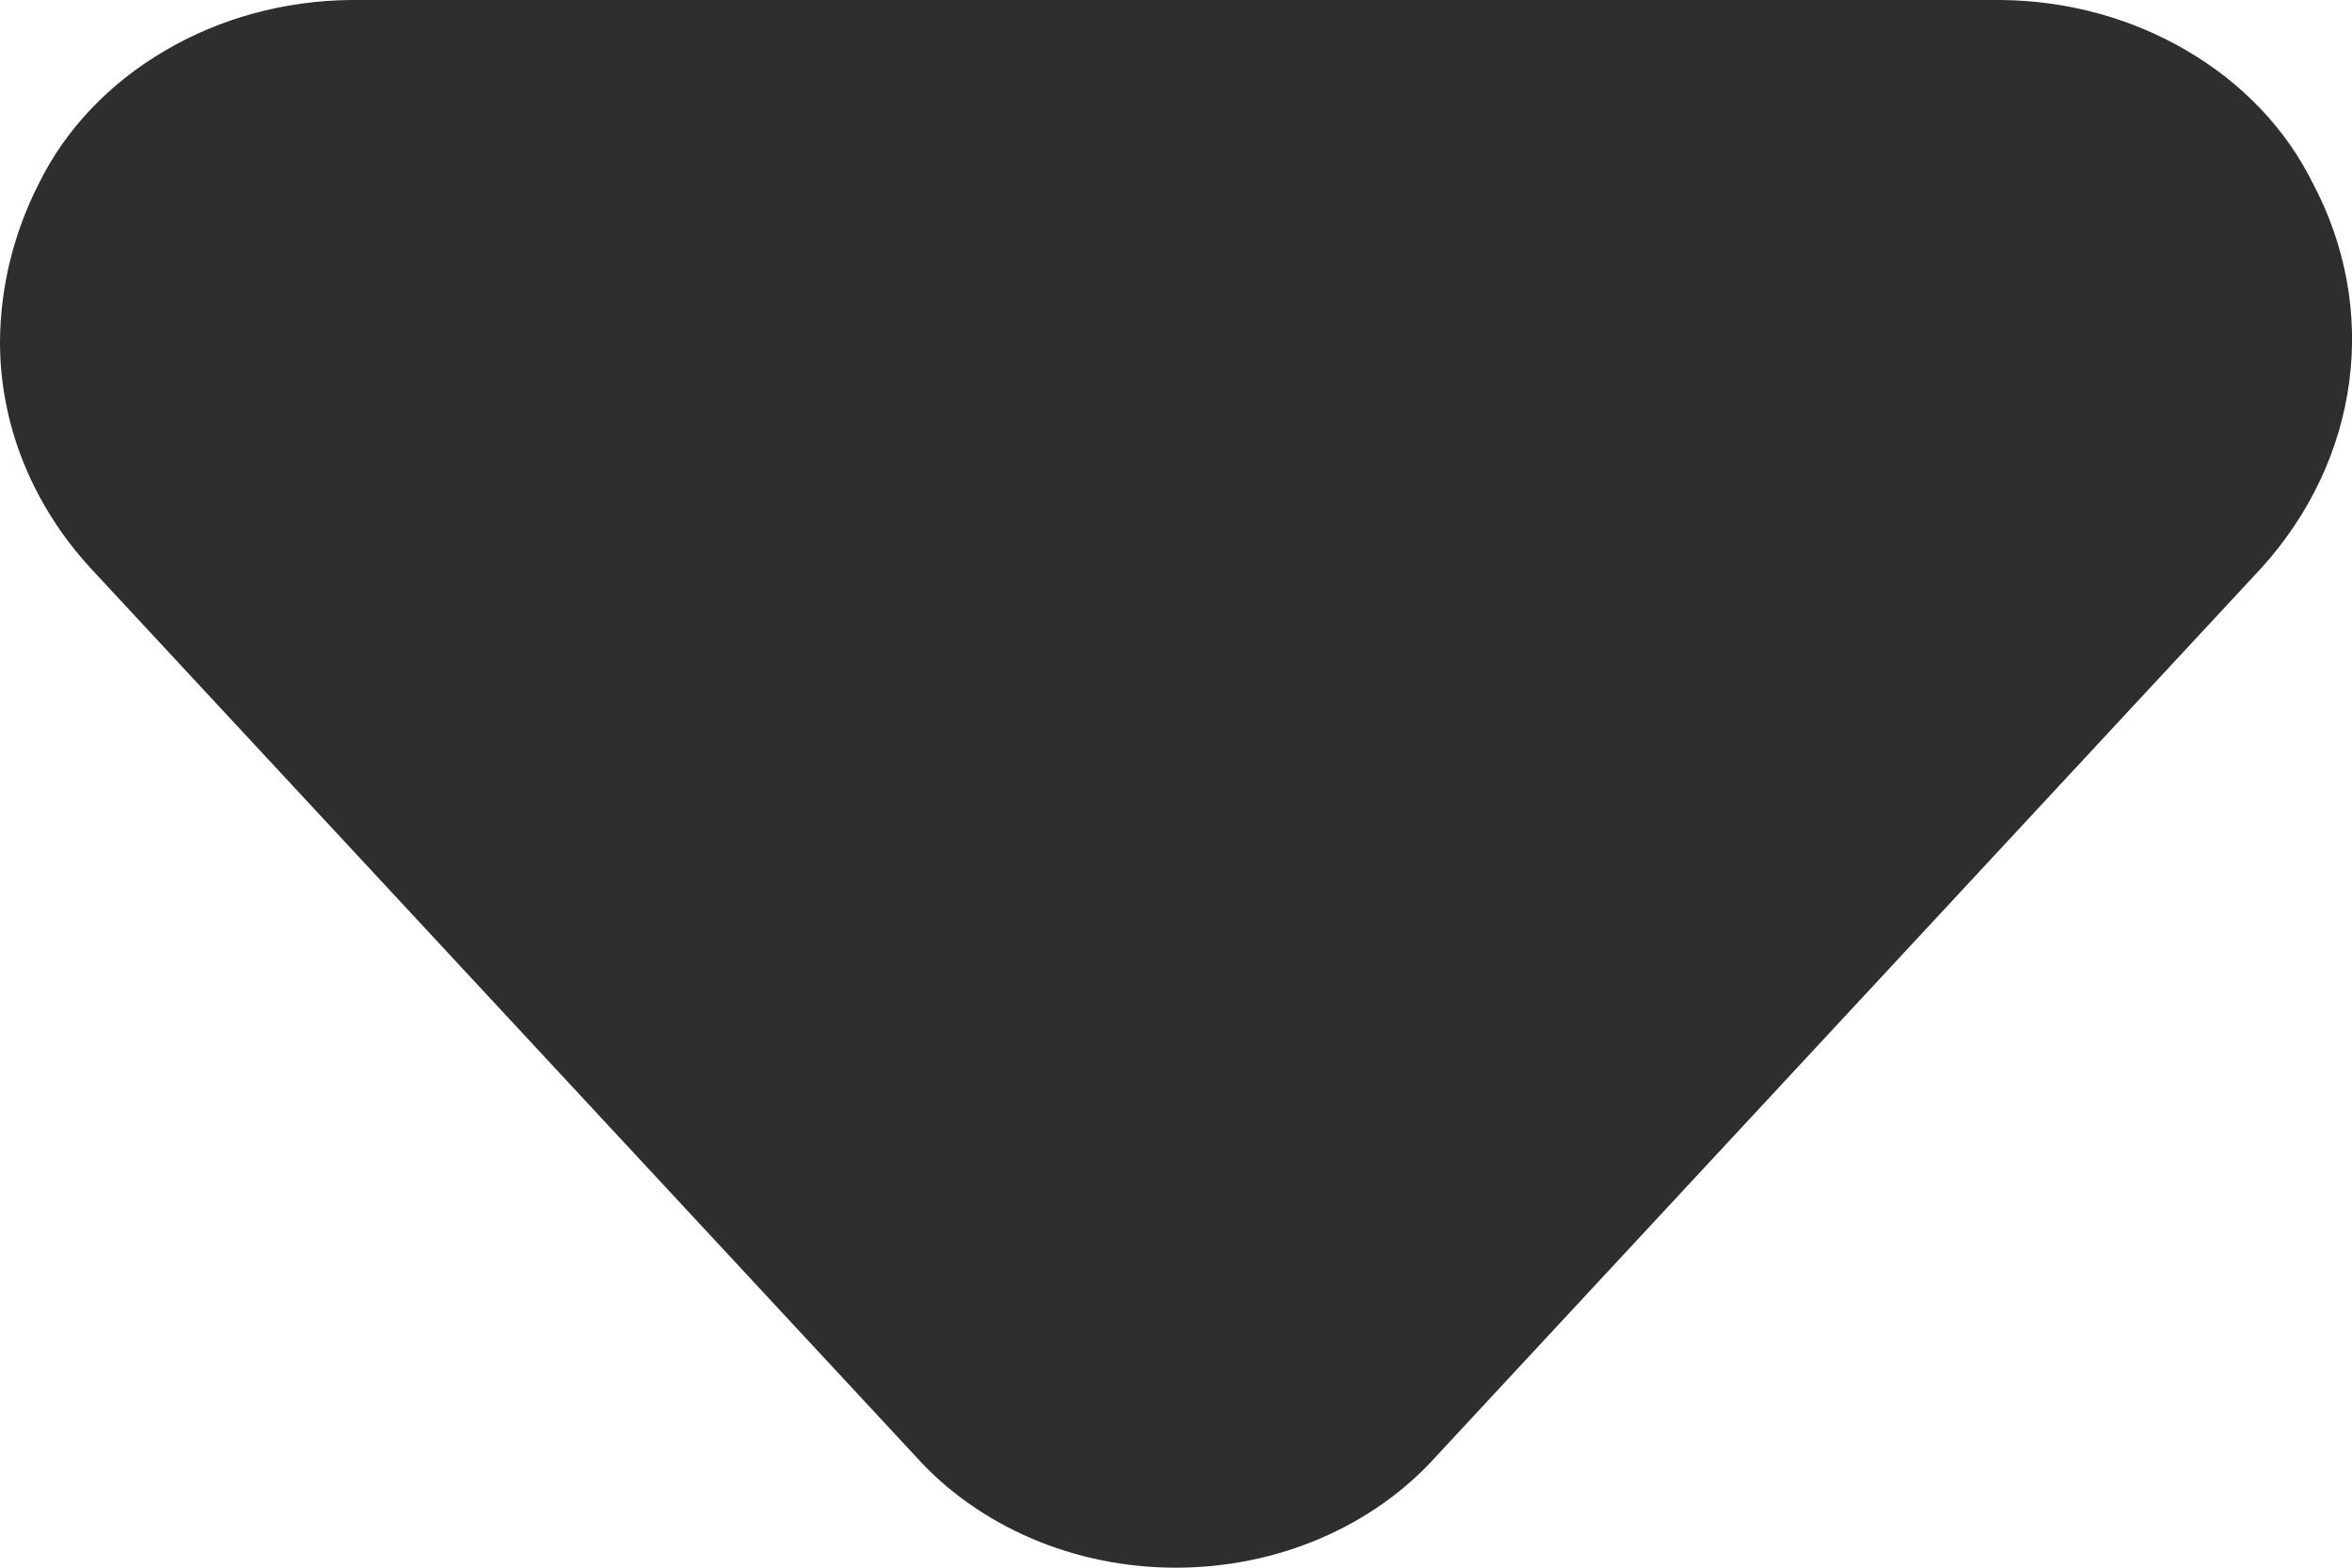 <svg width="12" height="8" viewBox="0 0 12 8" fill="none" xmlns="http://www.w3.org/2000/svg">
<path d="M9.53674e-07 1.742C0.002 1.463 0.07 1.187 0.2 0.933C0.336 0.658 0.559 0.424 0.841 0.259C1.122 0.093 1.452 0.003 1.79 0L10.209 0C10.547 0.003 10.876 0.093 11.158 0.259C11.44 0.424 11.663 0.658 11.799 0.933C11.967 1.249 12.032 1.601 11.986 1.948C11.94 2.296 11.785 2.625 11.539 2.897L7.329 7.43C7.17 7.608 6.968 7.751 6.738 7.85C6.507 7.949 6.255 8 5.999 8C5.744 8 5.491 7.949 5.261 7.85C5.031 7.751 4.829 7.608 4.67 7.43L0.46 2.897C0.162 2.571 -0.001 2.163 9.53674e-07 1.742Z" fill="#2E2E2E"/>
</svg>
